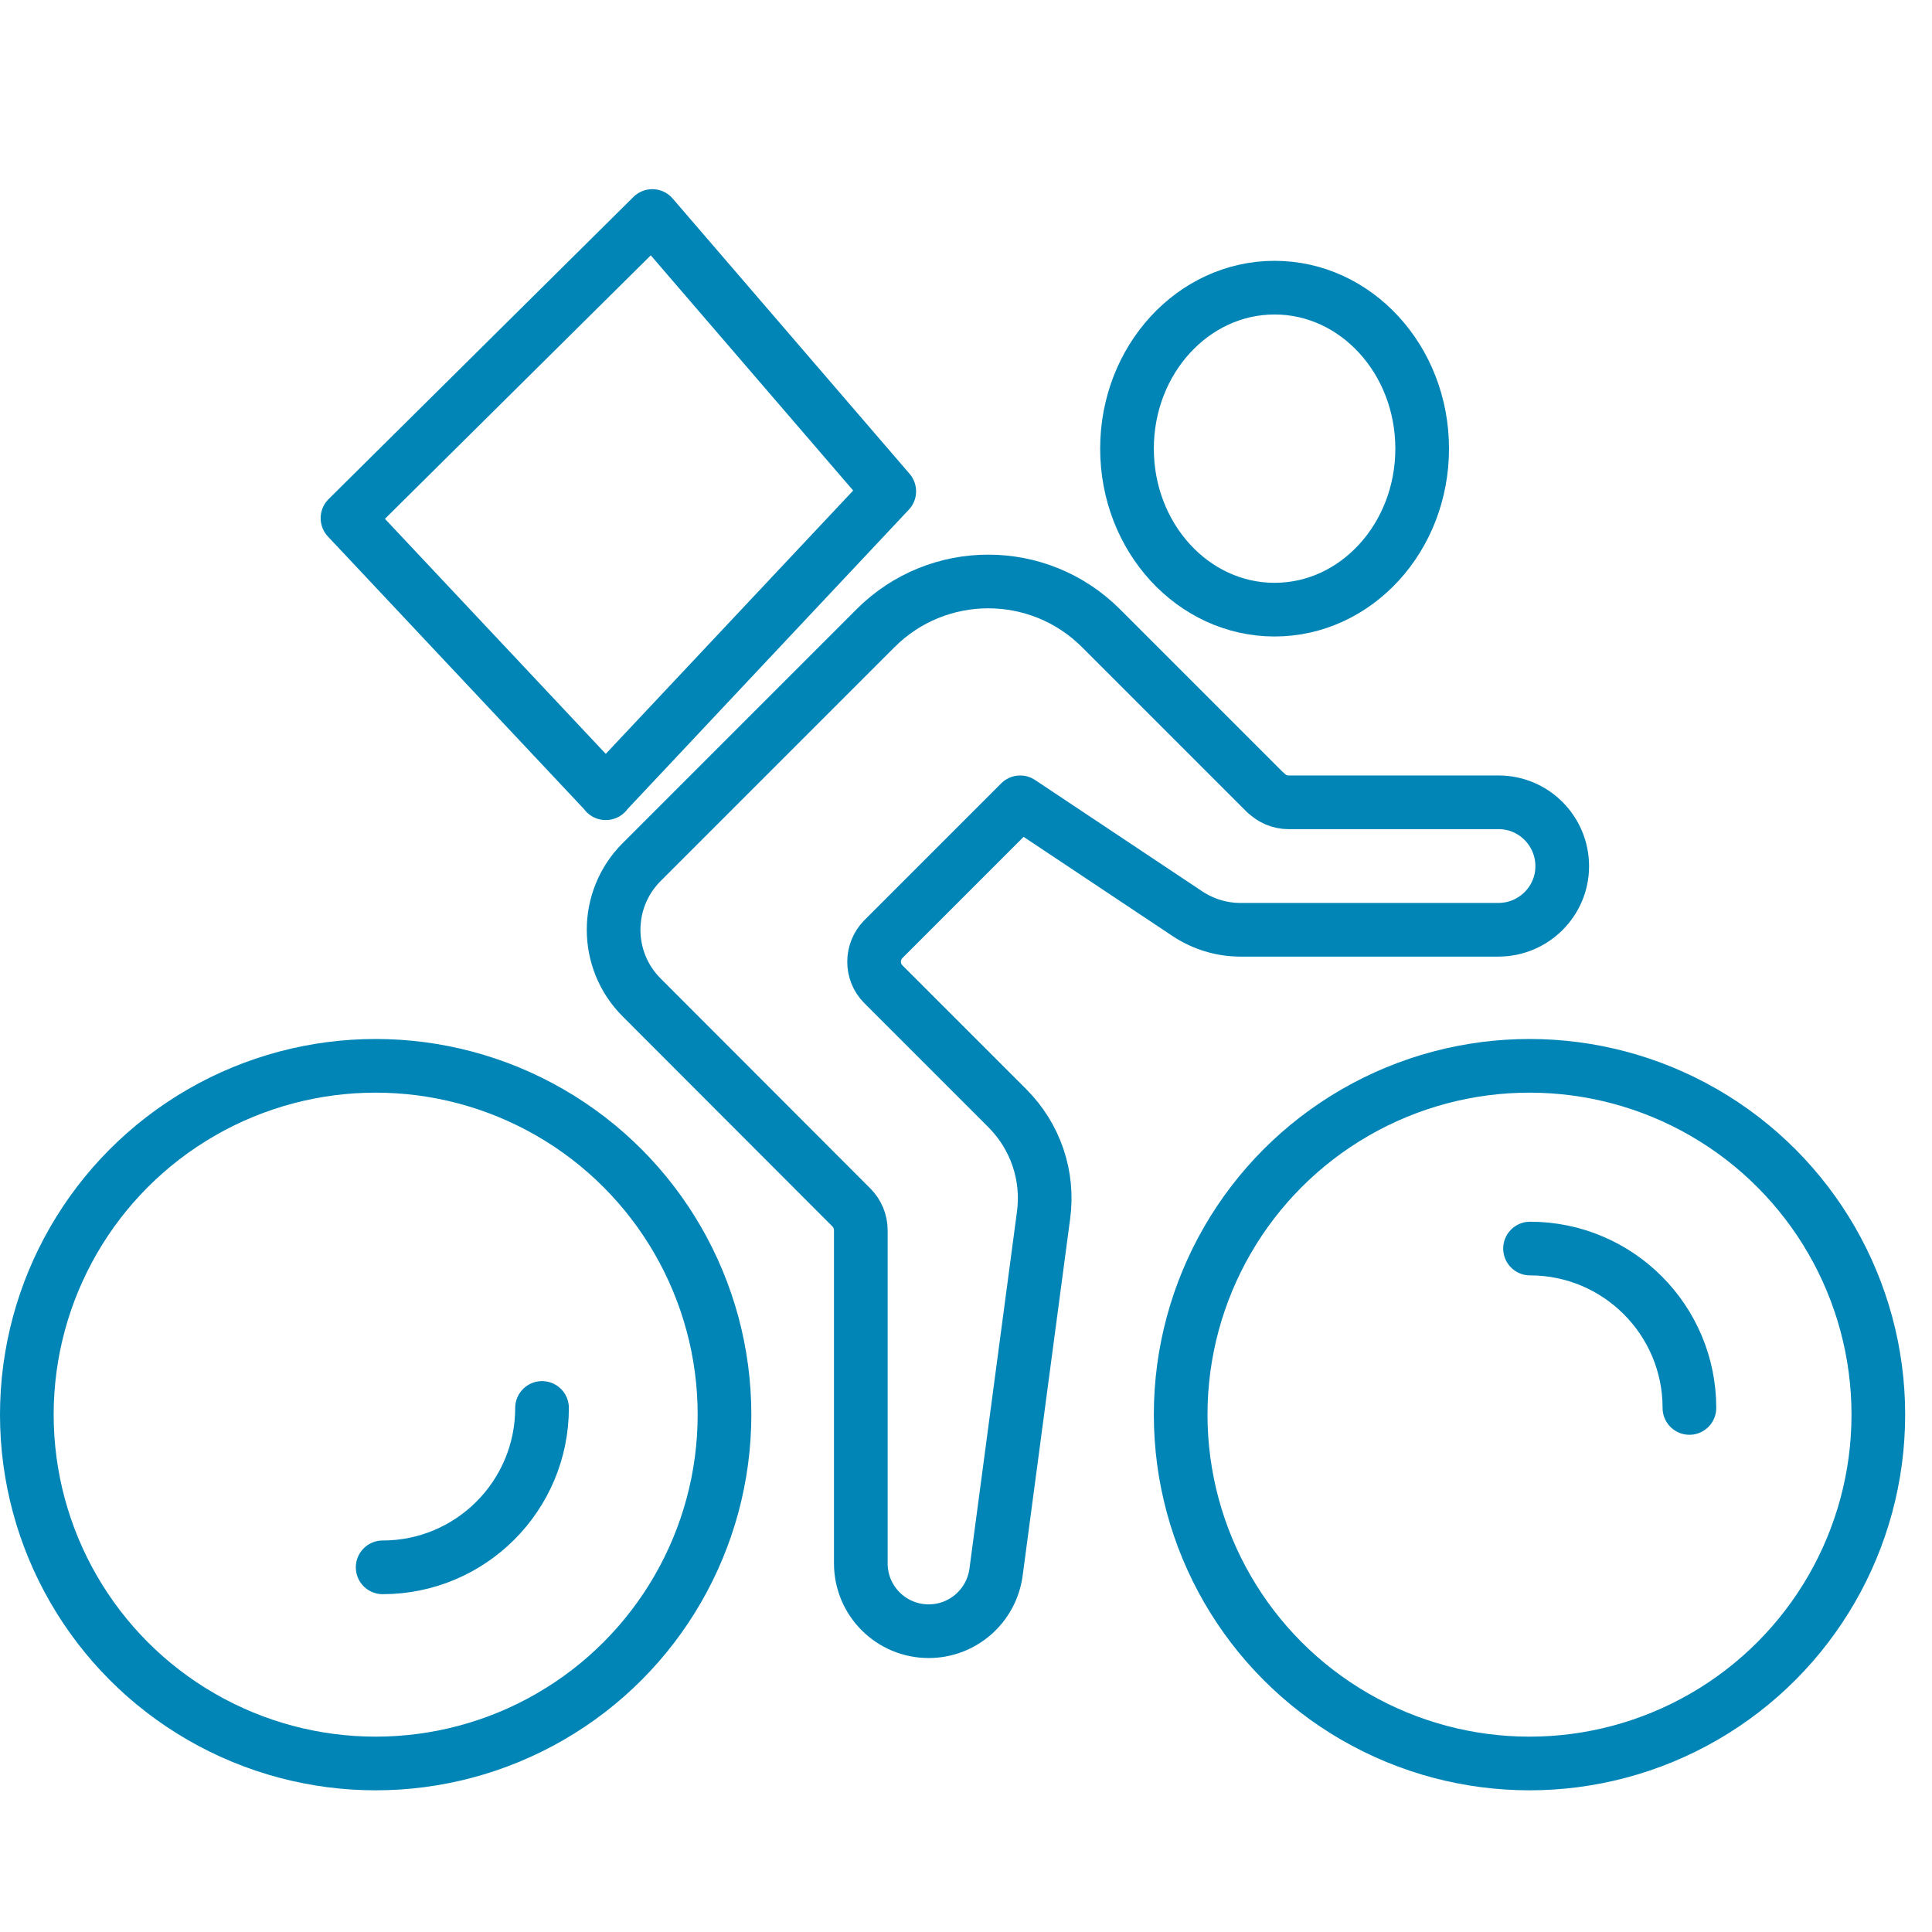 <?xml version="1.0" encoding="UTF-8"?>
<svg xmlns="http://www.w3.org/2000/svg" xmlns:xlink="http://www.w3.org/1999/xlink" id="Layer_1" viewBox="0 0 72 72">
  <defs>
    <style>.cls-1,.cls-2,.cls-3{fill:none;}.cls-4{clip-path:url(#clippath);}.cls-5{clip-path:url(#clippath-1);}.cls-2{stroke-linecap:round;}.cls-2,.cls-3{stroke:#0085B6;stroke-linejoin:round;stroke-width:2px;}</style>
    <clipPath id="clippath">
      <rect class="cls-1" y="5.72" width="71" height="61"></rect>
    </clipPath>
    <clipPath id="clippath-1">
      <rect class="cls-1" y="5.72" width="71" height="61"></rect>
    </clipPath>
  </defs>
  <g id="Group_830">
    <g id="Group_827">
      <g class="cls-4">
        <g id="Group_826">
          <path id="Path_2203" class="cls-2" d="m22.57,29.56l10.57-11.25-8.83-10.26-11.36,11.26,9.63,10.25Z"></path>
        </g>
      </g>
    </g>
    <g id="Group_829">
      <g class="cls-5">
        <g id="Group_828">
          <circle id="Ellipse_57" class="cls-3" cx="14" cy="52.72" r="13"></circle>
          <path id="Path_2204" class="cls-2" d="m20.2,52.47c0,3.28-2.66,5.94-5.94,5.94"></path>
          <circle id="Ellipse_58" class="cls-3" cx="57" cy="52.72" r="13"></circle>
          <path id="Path_2205" class="cls-2" d="m57.02,46.53c3.28,0,5.94,2.66,5.94,5.94"></path>
          <ellipse id="Ellipse_59" class="cls-3" cx="47.5" cy="16.72" rx="5.5" ry="6"></ellipse>
          <path id="Path_2206" class="cls-2" d="m47.17,29.55l-6.14-6.14c-2.32-2.32-6.08-2.32-8.4,0l-8.72,8.72c-1.39,1.39-1.39,3.65,0,5.04l7.82,7.83c.22.22.35.53.35.84v12.42c0,1.4,1.13,2.53,2.53,2.53h0c1.27,0,2.34-.94,2.51-2.2l1.77-13.3c.2-1.47-.3-2.94-1.35-3.99l-4.62-4.62c-.46-.46-.46-1.21,0-1.68,0,0,0,0,0,0l5.1-5.1,6.23,4.15c.59.39,1.27.6,1.98.6h9.61c1.31,0,2.38-1.06,2.38-2.37,0-1.31-1.06-2.38-2.37-2.38h-7.83c-.32,0-.62-.13-.84-.35Z"></path>
        </g>
      </g>
    </g>
  </g>
</svg>
